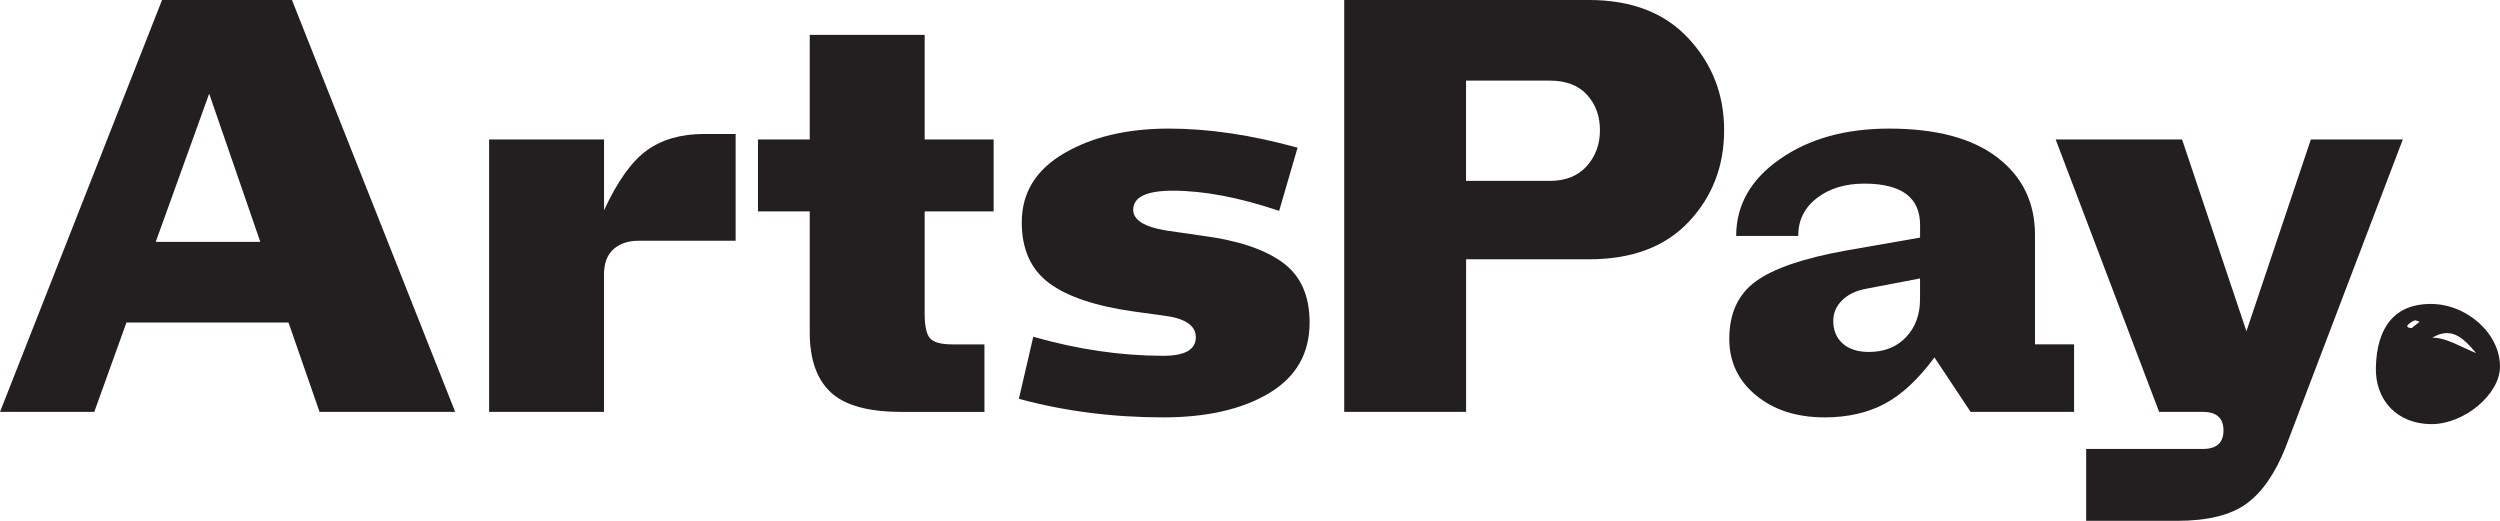 <svg viewBox="0 0 144 30" fill="none" xmlns="http://www.w3.org/2000/svg">
  <path d="M12.049 5.396L14.994 13.933H8.97L12.049 5.396ZM9.334 0L0 23.725H5.43L7.284 18.577H16.617L18.406 23.725H26.219L16.817 0H9.334Z" fill="#231F20"/>
  <path d="M28.172 23.725V8.032H34.793V12.113C35.565 10.438 36.389 9.288 37.26 8.66C38.13 8.032 39.228 7.717 40.553 7.717H42.373V13.868H36.778C36.18 13.868 35.701 14.03 35.337 14.354C34.974 14.679 34.79 15.165 34.79 15.814V23.722H28.172V23.725Z" fill="#231F20"/>
  <path d="M51.905 23.725C50.008 23.725 48.655 23.348 47.85 22.596C47.044 21.844 46.64 20.691 46.64 19.143V12.175H43.66V8.032H46.64V2.008H53.261V8.035H57.233V12.178H53.261V18.078C53.261 18.789 53.367 19.261 53.575 19.491C53.784 19.721 54.21 19.836 54.851 19.836H56.704V23.728H51.905V23.725Z" fill="#231F20"/>
  <path d="M66.999 24.041C64.085 24.041 61.317 23.684 58.688 22.973L59.516 19.397C62.075 20.128 64.57 20.494 66.996 20.494C68.252 20.494 68.88 20.14 68.88 19.426C68.88 18.736 68.24 18.317 66.962 18.17L65.372 17.952C63.12 17.639 61.472 17.088 60.424 16.303C59.376 15.519 58.853 14.354 58.853 12.803C58.853 11.108 59.665 9.784 61.285 8.834C62.909 7.882 64.921 7.407 67.325 7.407C69.621 7.407 72.09 7.773 74.74 8.507L73.679 12.146C71.384 11.373 69.344 10.984 67.555 10.984C66.035 10.984 65.273 11.35 65.273 12.084C65.273 12.668 65.904 13.069 67.16 13.275L69.344 13.591C71.353 13.862 72.871 14.375 73.894 15.13C74.92 15.882 75.433 17.032 75.433 18.583C75.433 20.361 74.656 21.717 73.101 22.646C71.549 23.575 69.515 24.041 66.999 24.041Z" fill="#231F20"/>
  <path d="M84.444 10.418H89.277C90.182 10.418 90.888 10.135 91.395 9.571C91.902 9.005 92.157 8.315 92.157 7.499C92.157 6.682 91.908 6.004 91.41 5.458C90.916 4.915 90.201 4.644 89.277 4.644H84.444V10.418ZM77.427 23.725V0H91.529C93.979 0 95.886 0.737 97.257 2.212C98.626 3.686 99.31 5.449 99.31 7.499C99.31 9.571 98.632 11.329 97.276 12.771C95.92 14.216 94.004 14.935 91.532 14.935H84.447V23.722H77.427V23.725Z" fill="#231F20"/>
  <path d="M107.649 20.272C108.532 20.272 109.244 19.989 109.782 19.426C110.323 18.86 110.594 18.129 110.594 17.229V16.038L107.484 16.634C106.908 16.74 106.451 16.958 106.109 17.294C105.767 17.63 105.596 18.026 105.596 18.488C105.596 19.031 105.779 19.467 106.143 19.792C106.507 20.11 107.008 20.272 107.649 20.272ZM117.215 19.833H119.467V23.725H113.508L111.424 20.588C110.497 21.844 109.543 22.732 108.56 23.256C107.577 23.778 106.423 24.041 105.101 24.041C103.49 24.041 102.172 23.616 101.145 22.77C100.119 21.924 99.606 20.838 99.606 19.52C99.606 18.058 100.113 16.952 101.13 16.209C102.144 15.466 103.867 14.876 106.293 14.437L110.597 13.685V12.963C110.597 11.373 109.527 10.577 107.384 10.577C106.28 10.577 105.369 10.854 104.653 11.409C103.935 11.963 103.577 12.691 103.577 13.591H100.004C100.004 11.813 100.84 10.338 102.52 9.165C104.196 7.994 106.293 7.407 108.809 7.407C111.524 7.407 113.605 7.962 115.048 9.07C116.494 10.179 117.215 11.665 117.215 13.526V19.833Z" fill="#231F20"/>
  <path d="M133.105 8.032H138.402L131.65 25.763C131.052 27.27 130.303 28.352 129.398 29.012C128.493 29.67 127.158 30 125.392 30H120.164V25.86H126.882C127.678 25.86 128.073 25.503 128.073 24.793C128.073 24.082 127.678 23.725 126.882 23.725H124.366L118.406 8.032H125.687L129.395 19.078L133.105 8.032Z" fill="#231F20"/>
  <path d="M138.924 18.892C139.039 18.801 139.204 18.668 139.366 18.536C139.269 18.506 139.151 18.432 139.077 18.459C138.927 18.518 138.781 18.612 138.682 18.727C138.61 18.816 138.703 18.901 138.924 18.892ZM140.1 19.45C140.896 19.45 141.574 19.904 142.625 20.34C141.782 19.323 141.132 18.851 140.1 19.45ZM140.028 24.43C138.103 24.418 136.803 23.082 136.85 21.16C136.906 18.786 137.982 17.524 139.966 17.506C142.078 17.486 144.003 19.208 144 21.116C143.997 22.72 141.932 24.442 140.028 24.43Z" fill="#231F20"/>
</svg>
